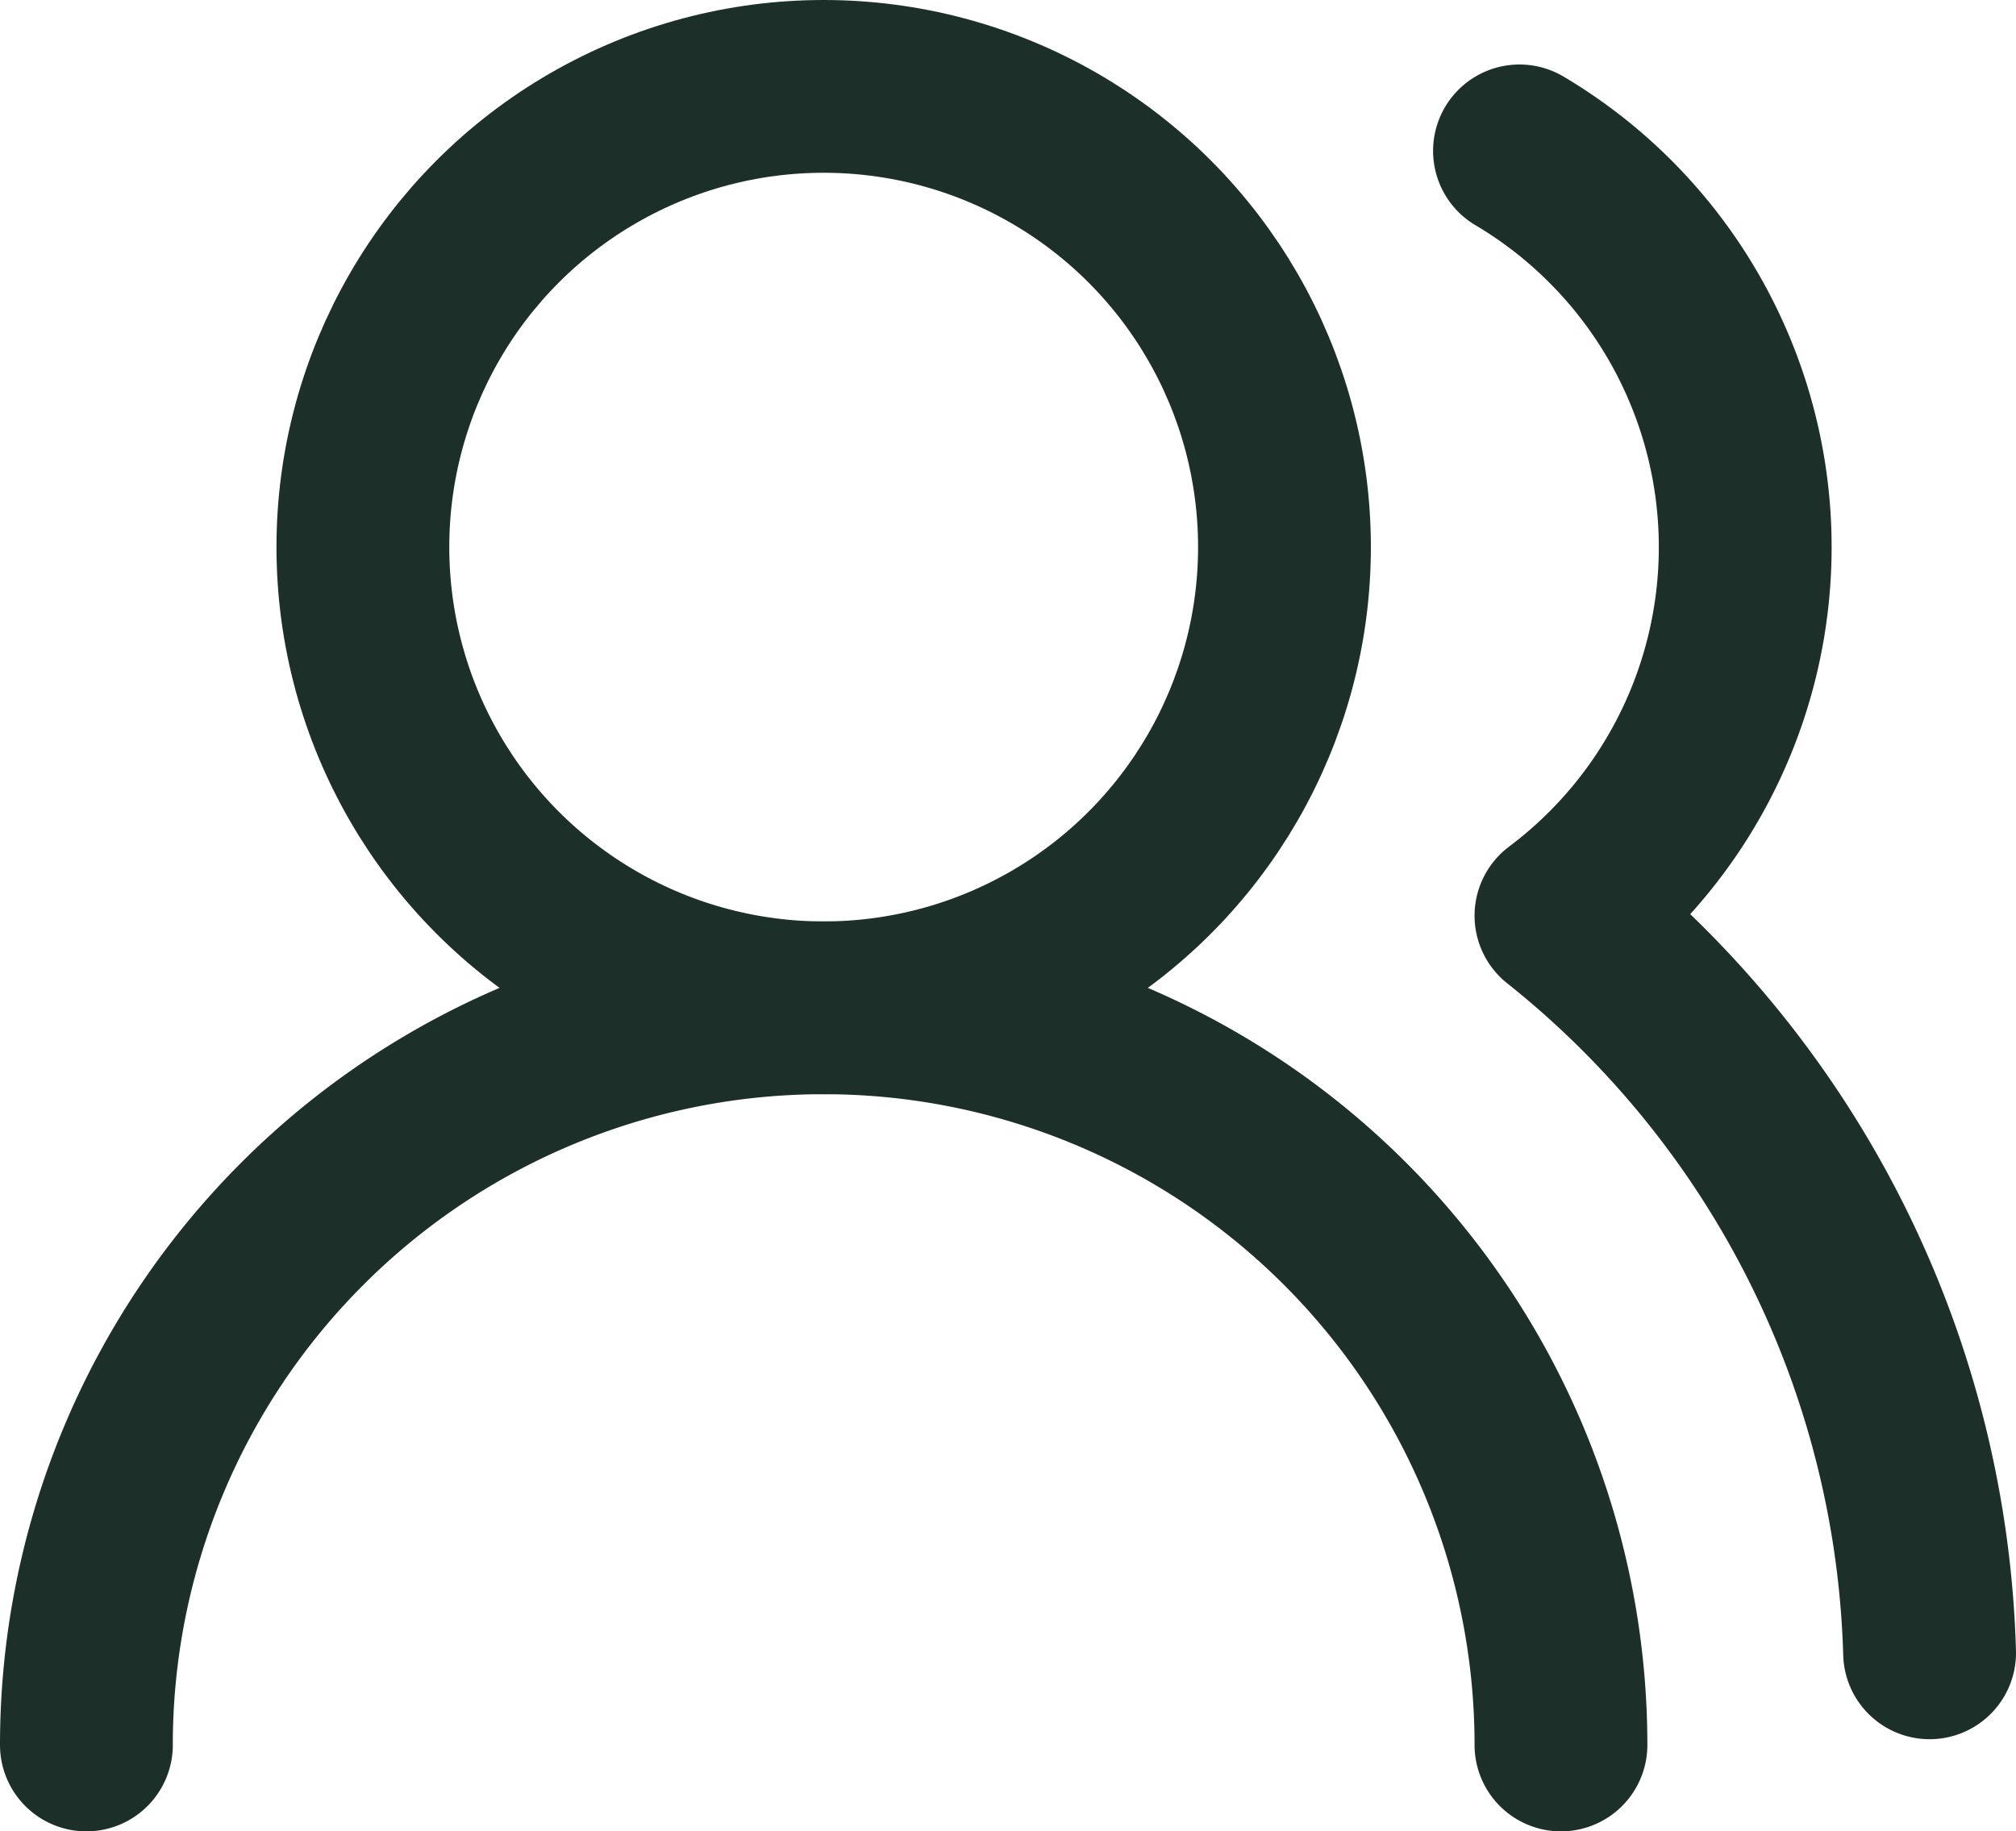 <?xml version="1.0" encoding="UTF-8"?>
<svg xmlns="http://www.w3.org/2000/svg" width="35" height="31.8" viewBox="0 0 35 31.8">
  <g id="users-round" transform="translate(-0.5 -1.5)">
    <path id="Tracé_13546" data-name="Tracé 13546" d="M27.6,25.8A12.8,12.8,0,1,0,2,25.8" transform="translate(0 6)" fill="none" stroke="#1c3029" stroke-linecap="round" stroke-linejoin="round" stroke-width="3"></path>
    <circle id="Ellipse_33" data-name="Ellipse 33" cx="8" cy="8" r="8" transform="translate(6.8 3)" fill="none" stroke="#1c3029" stroke-linecap="round" stroke-linejoin="round" stroke-width="3"></circle>
    <path id="Tracé_13547" data-name="Tracé 13547" d="M24.67,29.78a16.978,16.978,0,0,0-6.4-12.8A8,8,0,0,0,17.55,3.7" transform="translate(9.33 0.42)" fill="none" stroke="#1c3029" stroke-linecap="round" stroke-linejoin="round" stroke-width="3"></path>
  </g>
</svg>
